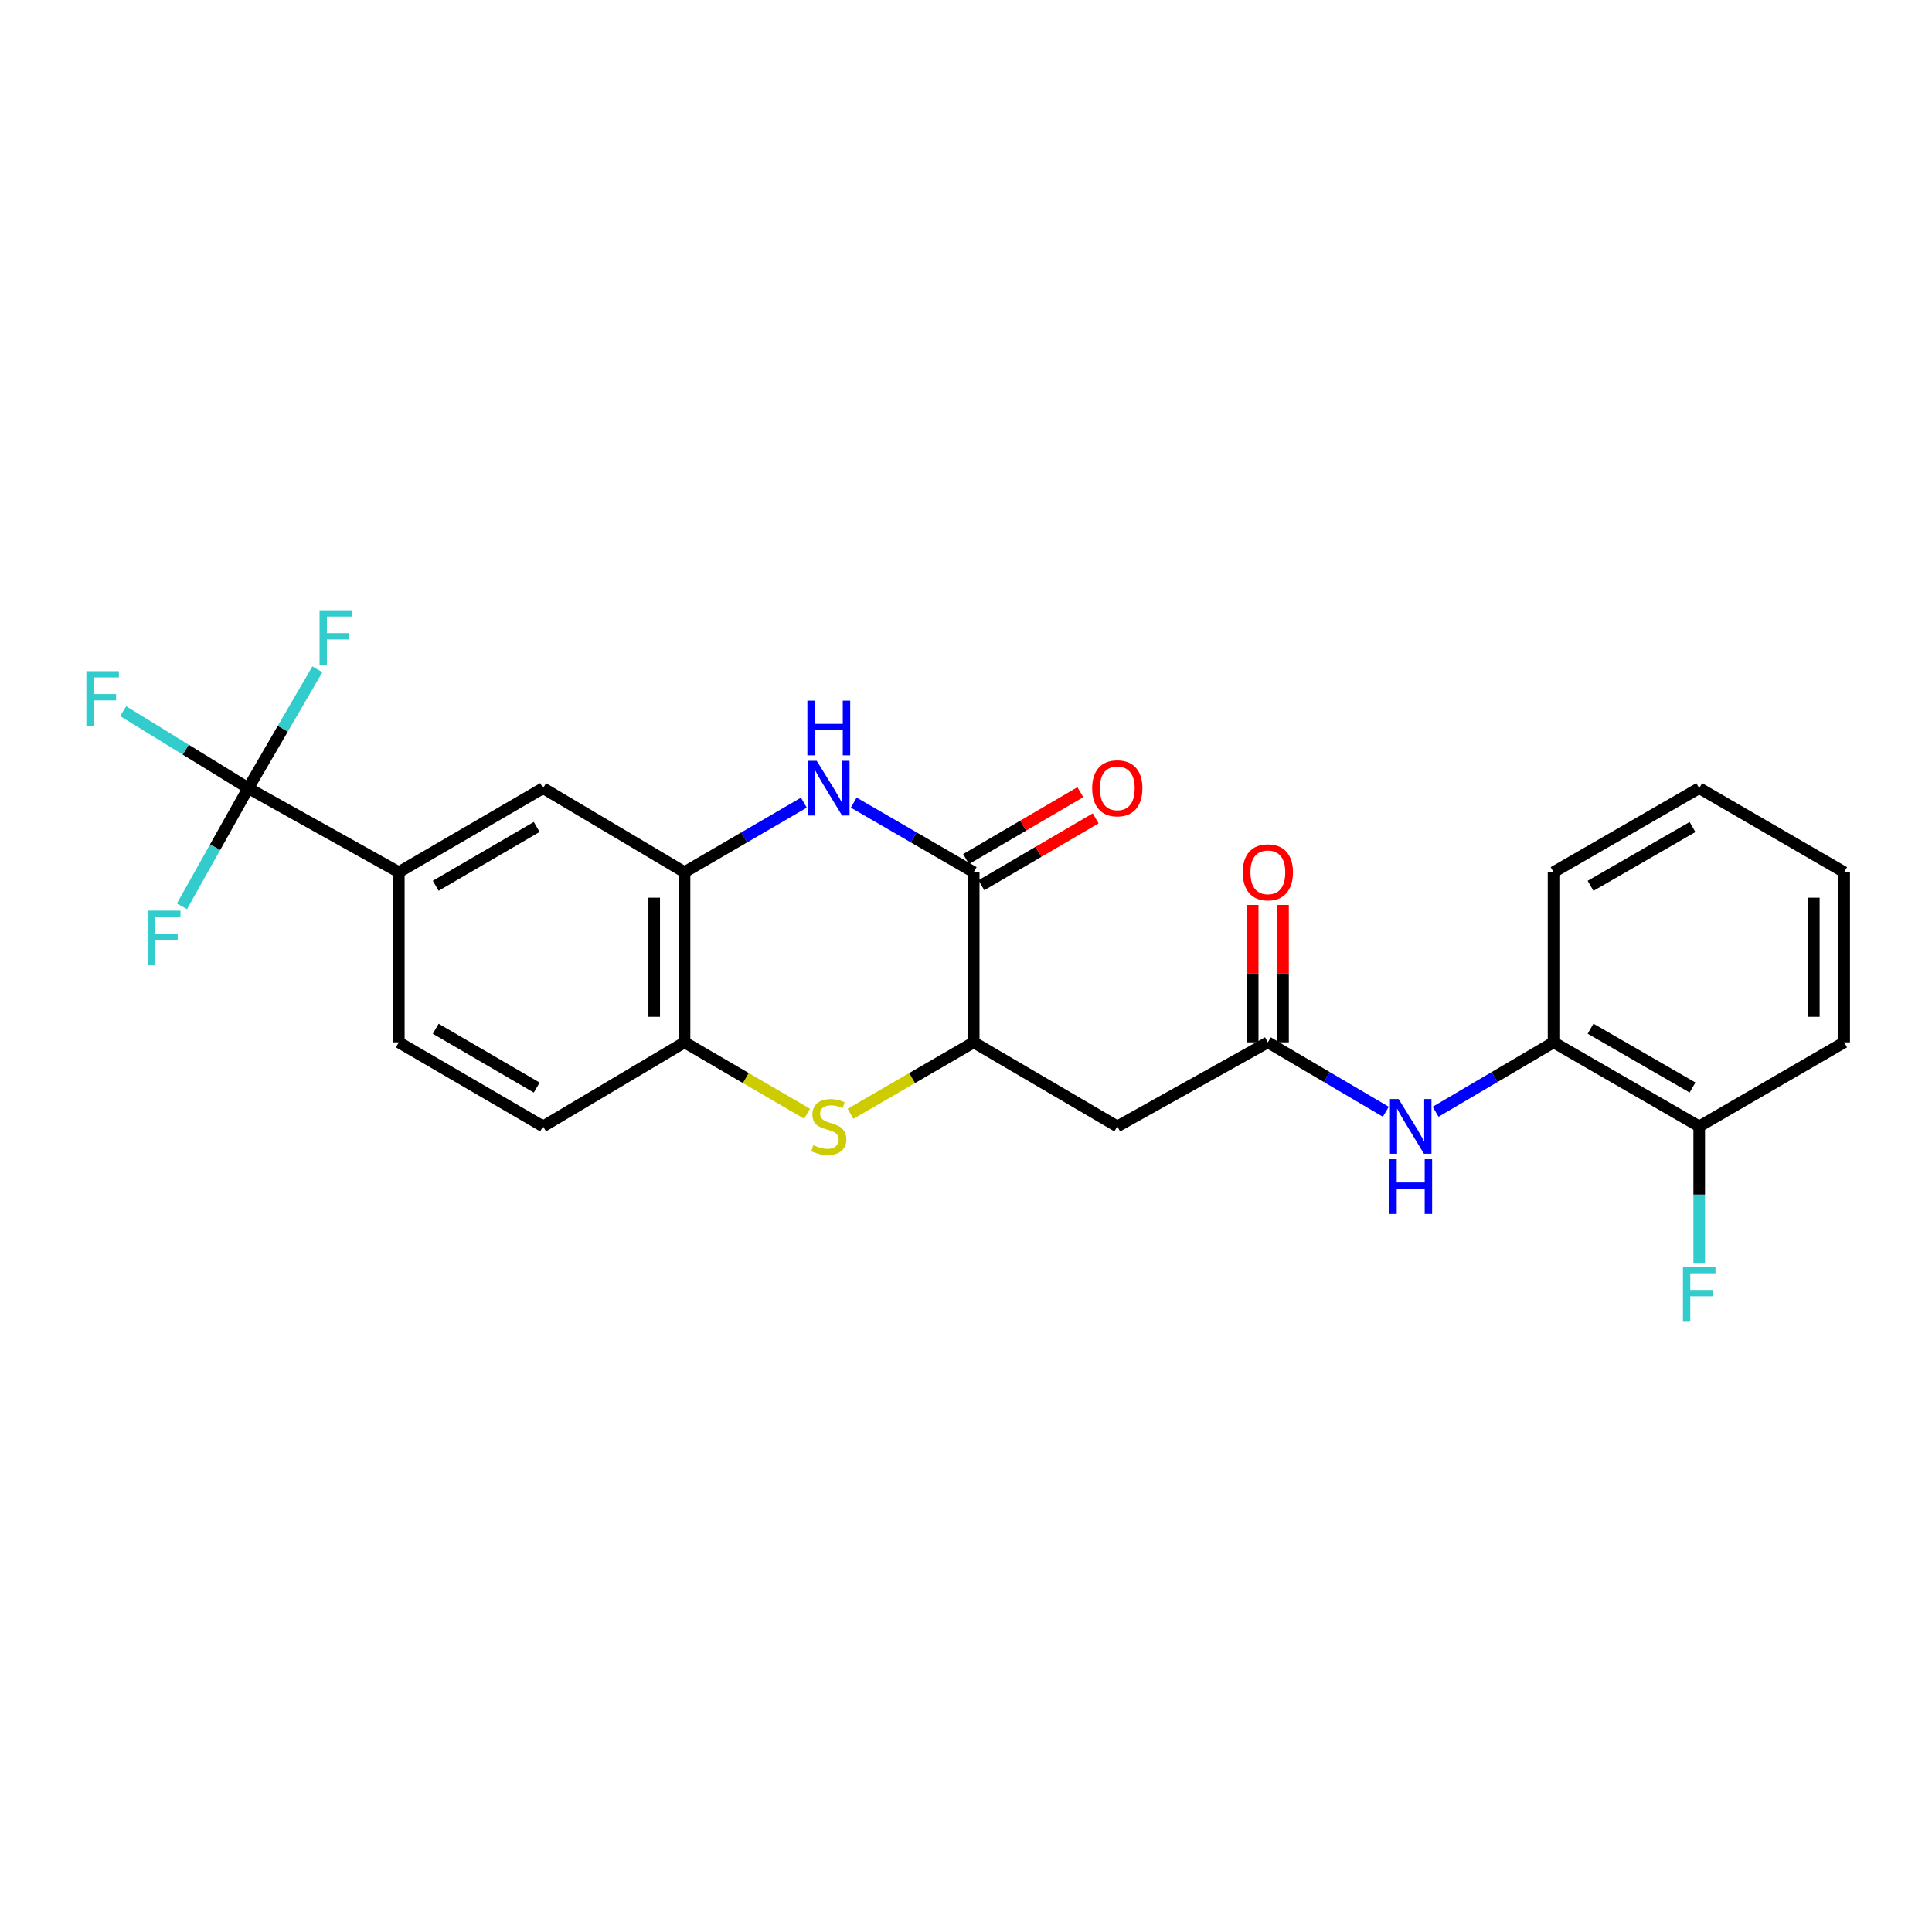 <?xml version='1.0' encoding='iso-8859-1'?>
<svg version='1.1' baseProfile='full'
              xmlns='http://www.w3.org/2000/svg'
                      xmlns:rdkit='http://www.rdkit.org/xml'
                      xmlns:xlink='http://www.w3.org/1999/xlink'
                  xml:space='preserve'
width='1000px' height='1000px' viewBox='0 0 1000 1000'>
<!-- END OF HEADER -->
<rect style='opacity:1.0;fill:#FFFFFF;stroke:none' width='1000' height='1000' x='0' y='0'> </rect>
<path class='bond-0' d='M 441.887,415.426 L 472.94,433.43' style='fill:none;fill-rule:evenodd;stroke:#0000FF;stroke-width:6px;stroke-linecap:butt;stroke-linejoin:miter;stroke-opacity:1' />
<path class='bond-0' d='M 472.94,433.43 L 503.993,451.433' style='fill:none;fill-rule:evenodd;stroke:#000000;stroke-width:6px;stroke-linecap:butt;stroke-linejoin:miter;stroke-opacity:1' />
<path class='bond-4' d='M 416.079,415.457 L 385.197,433.445' style='fill:none;fill-rule:evenodd;stroke:#0000FF;stroke-width:6px;stroke-linecap:butt;stroke-linejoin:miter;stroke-opacity:1' />
<path class='bond-4' d='M 385.197,433.445 L 354.314,451.433' style='fill:none;fill-rule:evenodd;stroke:#000000;stroke-width:6px;stroke-linecap:butt;stroke-linejoin:miter;stroke-opacity:1' />
<path class='bond-2' d='M 503.993,451.433 L 503.993,539.504' style='fill:none;fill-rule:evenodd;stroke:#000000;stroke-width:6px;stroke-linecap:butt;stroke-linejoin:miter;stroke-opacity:1' />
<path class='bond-12' d='M 507.958,458.208 L 537.539,440.897' style='fill:none;fill-rule:evenodd;stroke:#000000;stroke-width:6px;stroke-linecap:butt;stroke-linejoin:miter;stroke-opacity:1' />
<path class='bond-12' d='M 537.539,440.897 L 567.121,423.585' style='fill:none;fill-rule:evenodd;stroke:#FF0000;stroke-width:6px;stroke-linecap:butt;stroke-linejoin:miter;stroke-opacity:1' />
<path class='bond-12' d='M 500.028,444.658 L 529.609,427.346' style='fill:none;fill-rule:evenodd;stroke:#000000;stroke-width:6px;stroke-linecap:butt;stroke-linejoin:miter;stroke-opacity:1' />
<path class='bond-12' d='M 529.609,427.346 L 559.191,410.035' style='fill:none;fill-rule:evenodd;stroke:#FF0000;stroke-width:6px;stroke-linecap:butt;stroke-linejoin:miter;stroke-opacity:1' />
<path class='bond-1' d='M 417.739,576.47 L 386.026,557.987' style='fill:none;fill-rule:evenodd;stroke:#CCCC00;stroke-width:6px;stroke-linecap:butt;stroke-linejoin:miter;stroke-opacity:1' />
<path class='bond-1' d='M 386.026,557.987 L 354.314,539.504' style='fill:none;fill-rule:evenodd;stroke:#000000;stroke-width:6px;stroke-linecap:butt;stroke-linejoin:miter;stroke-opacity:1' />
<path class='bond-25' d='M 440.227,576.496 L 472.11,558' style='fill:none;fill-rule:evenodd;stroke:#CCCC00;stroke-width:6px;stroke-linecap:butt;stroke-linejoin:miter;stroke-opacity:1' />
<path class='bond-25' d='M 472.11,558 L 503.993,539.504' style='fill:none;fill-rule:evenodd;stroke:#000000;stroke-width:6px;stroke-linecap:butt;stroke-linejoin:miter;stroke-opacity:1' />
<path class='bond-5' d='M 503.993,539.504 L 578.309,583.021' style='fill:none;fill-rule:evenodd;stroke:#000000;stroke-width:6px;stroke-linecap:butt;stroke-linejoin:miter;stroke-opacity:1' />
<path class='bond-3' d='M 128.489,407.943 L 206.424,451.433' style='fill:none;fill-rule:evenodd;stroke:#000000;stroke-width:6px;stroke-linecap:butt;stroke-linejoin:miter;stroke-opacity:1' />
<path class='bond-17' d='M 128.489,407.943 L 111.33,438.531' style='fill:none;fill-rule:evenodd;stroke:#000000;stroke-width:6px;stroke-linecap:butt;stroke-linejoin:miter;stroke-opacity:1' />
<path class='bond-17' d='M 111.33,438.531 L 94.171,469.12' style='fill:none;fill-rule:evenodd;stroke:#33CCCC;stroke-width:6px;stroke-linecap:butt;stroke-linejoin:miter;stroke-opacity:1' />
<path class='bond-18' d='M 128.489,407.943 L 96.115,388.017' style='fill:none;fill-rule:evenodd;stroke:#000000;stroke-width:6px;stroke-linecap:butt;stroke-linejoin:miter;stroke-opacity:1' />
<path class='bond-18' d='M 96.115,388.017 L 63.741,368.092' style='fill:none;fill-rule:evenodd;stroke:#33CCCC;stroke-width:6px;stroke-linecap:butt;stroke-linejoin:miter;stroke-opacity:1' />
<path class='bond-19' d='M 128.489,407.943 L 146.38,377.182' style='fill:none;fill-rule:evenodd;stroke:#000000;stroke-width:6px;stroke-linecap:butt;stroke-linejoin:miter;stroke-opacity:1' />
<path class='bond-19' d='M 146.38,377.182 L 164.272,346.421' style='fill:none;fill-rule:evenodd;stroke:#33CCCC;stroke-width:6px;stroke-linecap:butt;stroke-linejoin:miter;stroke-opacity:1' />
<path class='bond-7' d='M 354.314,451.433 L 354.314,539.504' style='fill:none;fill-rule:evenodd;stroke:#000000;stroke-width:6px;stroke-linecap:butt;stroke-linejoin:miter;stroke-opacity:1' />
<path class='bond-7' d='M 338.614,464.644 L 338.614,526.294' style='fill:none;fill-rule:evenodd;stroke:#000000;stroke-width:6px;stroke-linecap:butt;stroke-linejoin:miter;stroke-opacity:1' />
<path class='bond-10' d='M 354.314,451.433 L 281.098,407.943' style='fill:none;fill-rule:evenodd;stroke:#000000;stroke-width:6px;stroke-linecap:butt;stroke-linejoin:miter;stroke-opacity:1' />
<path class='bond-6' d='M 578.309,583.021 L 656.244,539.504' style='fill:none;fill-rule:evenodd;stroke:#000000;stroke-width:6px;stroke-linecap:butt;stroke-linejoin:miter;stroke-opacity:1' />
<path class='bond-9' d='M 656.244,539.504 L 686.772,557.471' style='fill:none;fill-rule:evenodd;stroke:#000000;stroke-width:6px;stroke-linecap:butt;stroke-linejoin:miter;stroke-opacity:1' />
<path class='bond-9' d='M 686.772,557.471 L 717.3,575.438' style='fill:none;fill-rule:evenodd;stroke:#0000FF;stroke-width:6px;stroke-linecap:butt;stroke-linejoin:miter;stroke-opacity:1' />
<path class='bond-13' d='M 664.094,539.504 L 664.094,503.95' style='fill:none;fill-rule:evenodd;stroke:#000000;stroke-width:6px;stroke-linecap:butt;stroke-linejoin:miter;stroke-opacity:1' />
<path class='bond-13' d='M 664.094,503.95 L 664.094,468.395' style='fill:none;fill-rule:evenodd;stroke:#FF0000;stroke-width:6px;stroke-linecap:butt;stroke-linejoin:miter;stroke-opacity:1' />
<path class='bond-13' d='M 648.394,539.504 L 648.394,503.95' style='fill:none;fill-rule:evenodd;stroke:#000000;stroke-width:6px;stroke-linecap:butt;stroke-linejoin:miter;stroke-opacity:1' />
<path class='bond-13' d='M 648.394,503.95 L 648.394,468.395' style='fill:none;fill-rule:evenodd;stroke:#FF0000;stroke-width:6px;stroke-linecap:butt;stroke-linejoin:miter;stroke-opacity:1' />
<path class='bond-15' d='M 354.314,539.504 L 281.098,583.021' style='fill:none;fill-rule:evenodd;stroke:#000000;stroke-width:6px;stroke-linecap:butt;stroke-linejoin:miter;stroke-opacity:1' />
<path class='bond-8' d='M 206.424,451.433 L 281.098,407.943' style='fill:none;fill-rule:evenodd;stroke:#000000;stroke-width:6px;stroke-linecap:butt;stroke-linejoin:miter;stroke-opacity:1' />
<path class='bond-8' d='M 225.527,458.477 L 277.798,428.033' style='fill:none;fill-rule:evenodd;stroke:#000000;stroke-width:6px;stroke-linecap:butt;stroke-linejoin:miter;stroke-opacity:1' />
<path class='bond-16' d='M 206.424,451.433 L 206.424,539.504' style='fill:none;fill-rule:evenodd;stroke:#000000;stroke-width:6px;stroke-linecap:butt;stroke-linejoin:miter;stroke-opacity:1' />
<path class='bond-11' d='M 743.07,575.437 L 773.593,557.471' style='fill:none;fill-rule:evenodd;stroke:#0000FF;stroke-width:6px;stroke-linecap:butt;stroke-linejoin:miter;stroke-opacity:1' />
<path class='bond-11' d='M 773.593,557.471 L 804.117,539.504' style='fill:none;fill-rule:evenodd;stroke:#000000;stroke-width:6px;stroke-linecap:butt;stroke-linejoin:miter;stroke-opacity:1' />
<path class='bond-14' d='M 804.117,539.504 L 879.514,583.021' style='fill:none;fill-rule:evenodd;stroke:#000000;stroke-width:6px;stroke-linecap:butt;stroke-linejoin:miter;stroke-opacity:1' />
<path class='bond-14' d='M 823.275,532.434 L 876.053,562.895' style='fill:none;fill-rule:evenodd;stroke:#000000;stroke-width:6px;stroke-linecap:butt;stroke-linejoin:miter;stroke-opacity:1' />
<path class='bond-21' d='M 804.117,539.504 L 804.117,451.433' style='fill:none;fill-rule:evenodd;stroke:#000000;stroke-width:6px;stroke-linecap:butt;stroke-linejoin:miter;stroke-opacity:1' />
<path class='bond-20' d='M 879.514,583.021 L 879.514,618.34' style='fill:none;fill-rule:evenodd;stroke:#000000;stroke-width:6px;stroke-linecap:butt;stroke-linejoin:miter;stroke-opacity:1' />
<path class='bond-20' d='M 879.514,618.34 L 879.514,653.659' style='fill:none;fill-rule:evenodd;stroke:#33CCCC;stroke-width:6px;stroke-linecap:butt;stroke-linejoin:miter;stroke-opacity:1' />
<path class='bond-22' d='M 879.514,583.021 L 954.545,539.504' style='fill:none;fill-rule:evenodd;stroke:#000000;stroke-width:6px;stroke-linecap:butt;stroke-linejoin:miter;stroke-opacity:1' />
<path class='bond-26' d='M 281.098,583.021 L 206.424,539.504' style='fill:none;fill-rule:evenodd;stroke:#000000;stroke-width:6px;stroke-linecap:butt;stroke-linejoin:miter;stroke-opacity:1' />
<path class='bond-26' d='M 277.802,562.928 L 225.53,532.467' style='fill:none;fill-rule:evenodd;stroke:#000000;stroke-width:6px;stroke-linecap:butt;stroke-linejoin:miter;stroke-opacity:1' />
<path class='bond-23' d='M 804.117,451.433 L 879.514,407.943' style='fill:none;fill-rule:evenodd;stroke:#000000;stroke-width:6px;stroke-linecap:butt;stroke-linejoin:miter;stroke-opacity:1' />
<path class='bond-23' d='M 823.271,458.51 L 876.05,428.066' style='fill:none;fill-rule:evenodd;stroke:#000000;stroke-width:6px;stroke-linecap:butt;stroke-linejoin:miter;stroke-opacity:1' />
<path class='bond-27' d='M 954.545,539.504 L 954.545,451.433' style='fill:none;fill-rule:evenodd;stroke:#000000;stroke-width:6px;stroke-linecap:butt;stroke-linejoin:miter;stroke-opacity:1' />
<path class='bond-27' d='M 938.845,526.294 L 938.845,464.644' style='fill:none;fill-rule:evenodd;stroke:#000000;stroke-width:6px;stroke-linecap:butt;stroke-linejoin:miter;stroke-opacity:1' />
<path class='bond-24' d='M 879.514,407.943 L 954.545,451.433' style='fill:none;fill-rule:evenodd;stroke:#000000;stroke-width:6px;stroke-linecap:butt;stroke-linejoin:miter;stroke-opacity:1' />
<path  class='atom-0' d='M 422.719 393.783
L 431.999 408.783
Q 432.919 410.263, 434.399 412.943
Q 435.879 415.623, 435.959 415.783
L 435.959 393.783
L 439.719 393.783
L 439.719 422.103
L 435.839 422.103
L 425.879 405.703
Q 424.719 403.783, 423.479 401.583
Q 422.279 399.383, 421.919 398.703
L 421.919 422.103
L 418.239 422.103
L 418.239 393.783
L 422.719 393.783
' fill='#0000FF'/>
<path  class='atom-0' d='M 417.899 362.631
L 421.739 362.631
L 421.739 374.671
L 436.219 374.671
L 436.219 362.631
L 440.059 362.631
L 440.059 390.951
L 436.219 390.951
L 436.219 377.871
L 421.739 377.871
L 421.739 390.951
L 417.899 390.951
L 417.899 362.631
' fill='#0000FF'/>
<path  class='atom-2' d='M 420.979 592.741
Q 421.299 592.861, 422.619 593.421
Q 423.939 593.981, 425.379 594.341
Q 426.859 594.661, 428.299 594.661
Q 430.979 594.661, 432.539 593.381
Q 434.099 592.061, 434.099 589.781
Q 434.099 588.221, 433.299 587.261
Q 432.539 586.301, 431.339 585.781
Q 430.139 585.261, 428.139 584.661
Q 425.619 583.901, 424.099 583.181
Q 422.619 582.461, 421.539 580.941
Q 420.499 579.421, 420.499 576.861
Q 420.499 573.301, 422.899 571.101
Q 425.339 568.901, 430.139 568.901
Q 433.419 568.901, 437.139 570.461
L 436.219 573.541
Q 432.819 572.141, 430.259 572.141
Q 427.499 572.141, 425.979 573.301
Q 424.459 574.421, 424.499 576.381
Q 424.499 577.901, 425.259 578.821
Q 426.059 579.741, 427.179 580.261
Q 428.339 580.781, 430.259 581.381
Q 432.819 582.181, 434.339 582.981
Q 435.859 583.781, 436.939 585.421
Q 438.059 587.021, 438.059 589.781
Q 438.059 593.701, 435.419 595.821
Q 432.819 597.901, 428.459 597.901
Q 425.939 597.901, 424.019 597.341
Q 422.139 596.821, 419.899 595.901
L 420.979 592.741
' fill='#CCCC00'/>
<path  class='atom-10' d='M 723.925 568.861
L 733.205 583.861
Q 734.125 585.341, 735.605 588.021
Q 737.085 590.701, 737.165 590.861
L 737.165 568.861
L 740.925 568.861
L 740.925 597.181
L 737.045 597.181
L 727.085 580.781
Q 725.925 578.861, 724.685 576.661
Q 723.485 574.461, 723.125 573.781
L 723.125 597.181
L 719.445 597.181
L 719.445 568.861
L 723.925 568.861
' fill='#0000FF'/>
<path  class='atom-10' d='M 719.105 600.013
L 722.945 600.013
L 722.945 612.053
L 737.425 612.053
L 737.425 600.013
L 741.265 600.013
L 741.265 628.333
L 737.425 628.333
L 737.425 615.253
L 722.945 615.253
L 722.945 628.333
L 719.105 628.333
L 719.105 600.013
' fill='#0000FF'/>
<path  class='atom-13' d='M 565.309 408.023
Q 565.309 401.223, 568.669 397.423
Q 572.029 393.623, 578.309 393.623
Q 584.589 393.623, 587.949 397.423
Q 591.309 401.223, 591.309 408.023
Q 591.309 414.903, 587.909 418.823
Q 584.509 422.703, 578.309 422.703
Q 572.069 422.703, 568.669 418.823
Q 565.309 414.943, 565.309 408.023
M 578.309 419.503
Q 582.629 419.503, 584.949 416.623
Q 587.309 413.703, 587.309 408.023
Q 587.309 402.463, 584.949 399.663
Q 582.629 396.823, 578.309 396.823
Q 573.989 396.823, 571.629 399.623
Q 569.309 402.423, 569.309 408.023
Q 569.309 413.743, 571.629 416.623
Q 573.989 419.503, 578.309 419.503
' fill='#FF0000'/>
<path  class='atom-14' d='M 643.244 451.513
Q 643.244 444.713, 646.604 440.913
Q 649.964 437.113, 656.244 437.113
Q 662.524 437.113, 665.884 440.913
Q 669.244 444.713, 669.244 451.513
Q 669.244 458.393, 665.844 462.313
Q 662.444 466.193, 656.244 466.193
Q 650.004 466.193, 646.604 462.313
Q 643.244 458.433, 643.244 451.513
M 656.244 462.993
Q 660.564 462.993, 662.884 460.113
Q 665.244 457.193, 665.244 451.513
Q 665.244 445.953, 662.884 443.153
Q 660.564 440.313, 656.244 440.313
Q 651.924 440.313, 649.564 443.113
Q 647.244 445.913, 647.244 451.513
Q 647.244 457.233, 649.564 460.113
Q 651.924 462.993, 656.244 462.993
' fill='#FF0000'/>
<path  class='atom-18' d='M 76.561 471.343
L 93.401 471.343
L 93.401 474.583
L 80.361 474.583
L 80.361 483.183
L 91.961 483.183
L 91.961 486.463
L 80.361 486.463
L 80.361 499.663
L 76.561 499.663
L 76.561 471.343
' fill='#33CCCC'/>
<path  class='atom-19' d='M 44.689 347.388
L 61.529 347.388
L 61.529 350.628
L 48.489 350.628
L 48.489 359.228
L 60.089 359.228
L 60.089 362.508
L 48.489 362.508
L 48.489 375.708
L 44.689 375.708
L 44.689 347.388
' fill='#33CCCC'/>
<path  class='atom-20' d='M 165.399 315.847
L 182.239 315.847
L 182.239 319.087
L 169.199 319.087
L 169.199 327.687
L 180.799 327.687
L 180.799 330.967
L 169.199 330.967
L 169.199 344.167
L 165.399 344.167
L 165.399 315.847
' fill='#33CCCC'/>
<path  class='atom-21' d='M 871.094 655.833
L 887.934 655.833
L 887.934 659.073
L 874.894 659.073
L 874.894 667.673
L 886.494 667.673
L 886.494 670.953
L 874.894 670.953
L 874.894 684.153
L 871.094 684.153
L 871.094 655.833
' fill='#33CCCC'/>
</svg>
